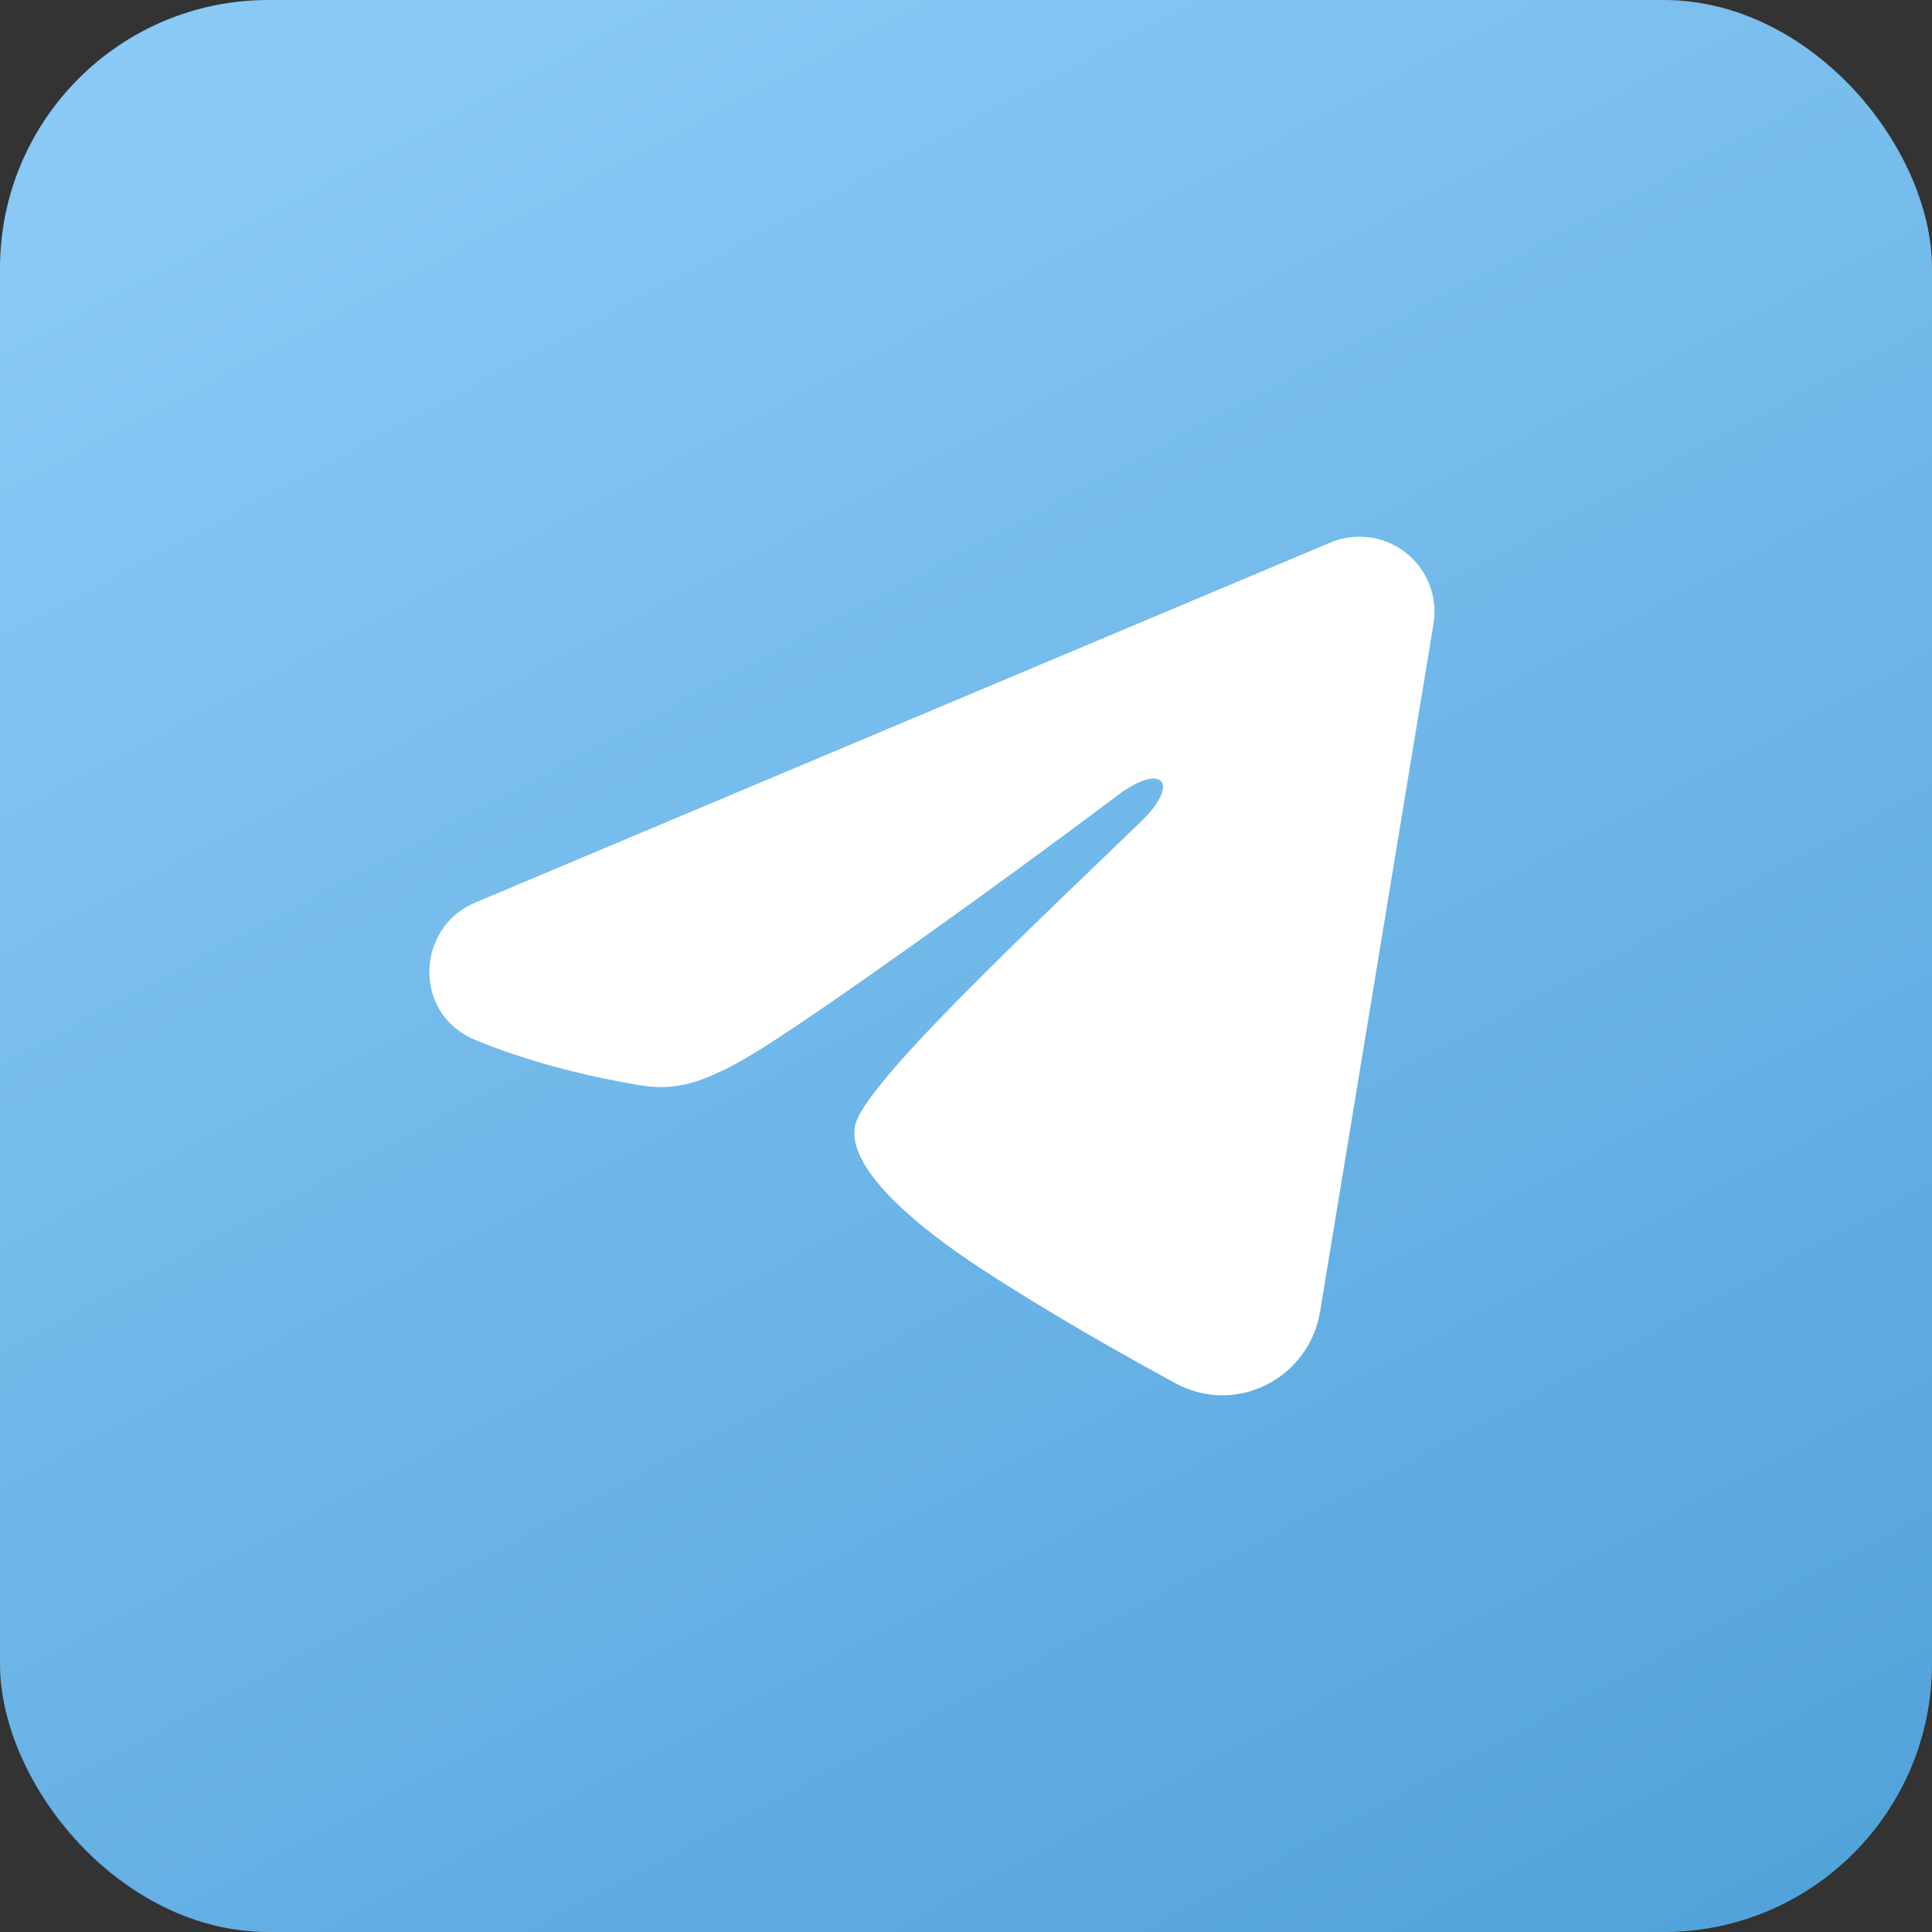 <?xml version="1.0" encoding="UTF-8"?> <svg xmlns="http://www.w3.org/2000/svg" width="36" height="36" viewBox="0 0 36 36" fill="none"><rect x="0" y="0" width="36" height="36" fill="#333333" stroke="none"/><rect width="36" height="36" rx="5" fill="url(#paint0_linear_15301_3243)"></rect><path fill-rule="evenodd" clip-rule="evenodd" d="M24.789 10.11C25.02 10.012 25.271 9.979 25.519 10.013C25.767 10.046 26.001 10.146 26.197 10.3C26.393 10.455 26.544 10.659 26.635 10.892C26.725 11.125 26.751 11.378 26.711 11.625L24.597 24.444C24.392 25.681 23.035 26.39 21.901 25.774C20.953 25.259 19.544 24.465 18.276 23.636C17.643 23.222 15.702 21.894 15.94 20.949C16.145 20.141 19.407 17.105 21.27 15.3C22.002 14.591 21.668 14.182 20.805 14.834C18.659 16.454 15.215 18.916 14.077 19.61C13.072 20.221 12.548 20.325 11.922 20.221C10.78 20.031 9.72 19.736 8.855 19.378C7.687 18.893 7.744 17.287 8.854 16.819L24.789 10.11Z" fill="white"></path><defs><linearGradient id="paint0_linear_15301_3243" x1="11.5" y1="-3.94053e-07" x2="36" y2="46" gradientUnits="userSpaceOnUse"><stop stop-color="#88C9F5"></stop><stop offset="1" stop-color="#4599D4"></stop></linearGradient></defs></svg> 